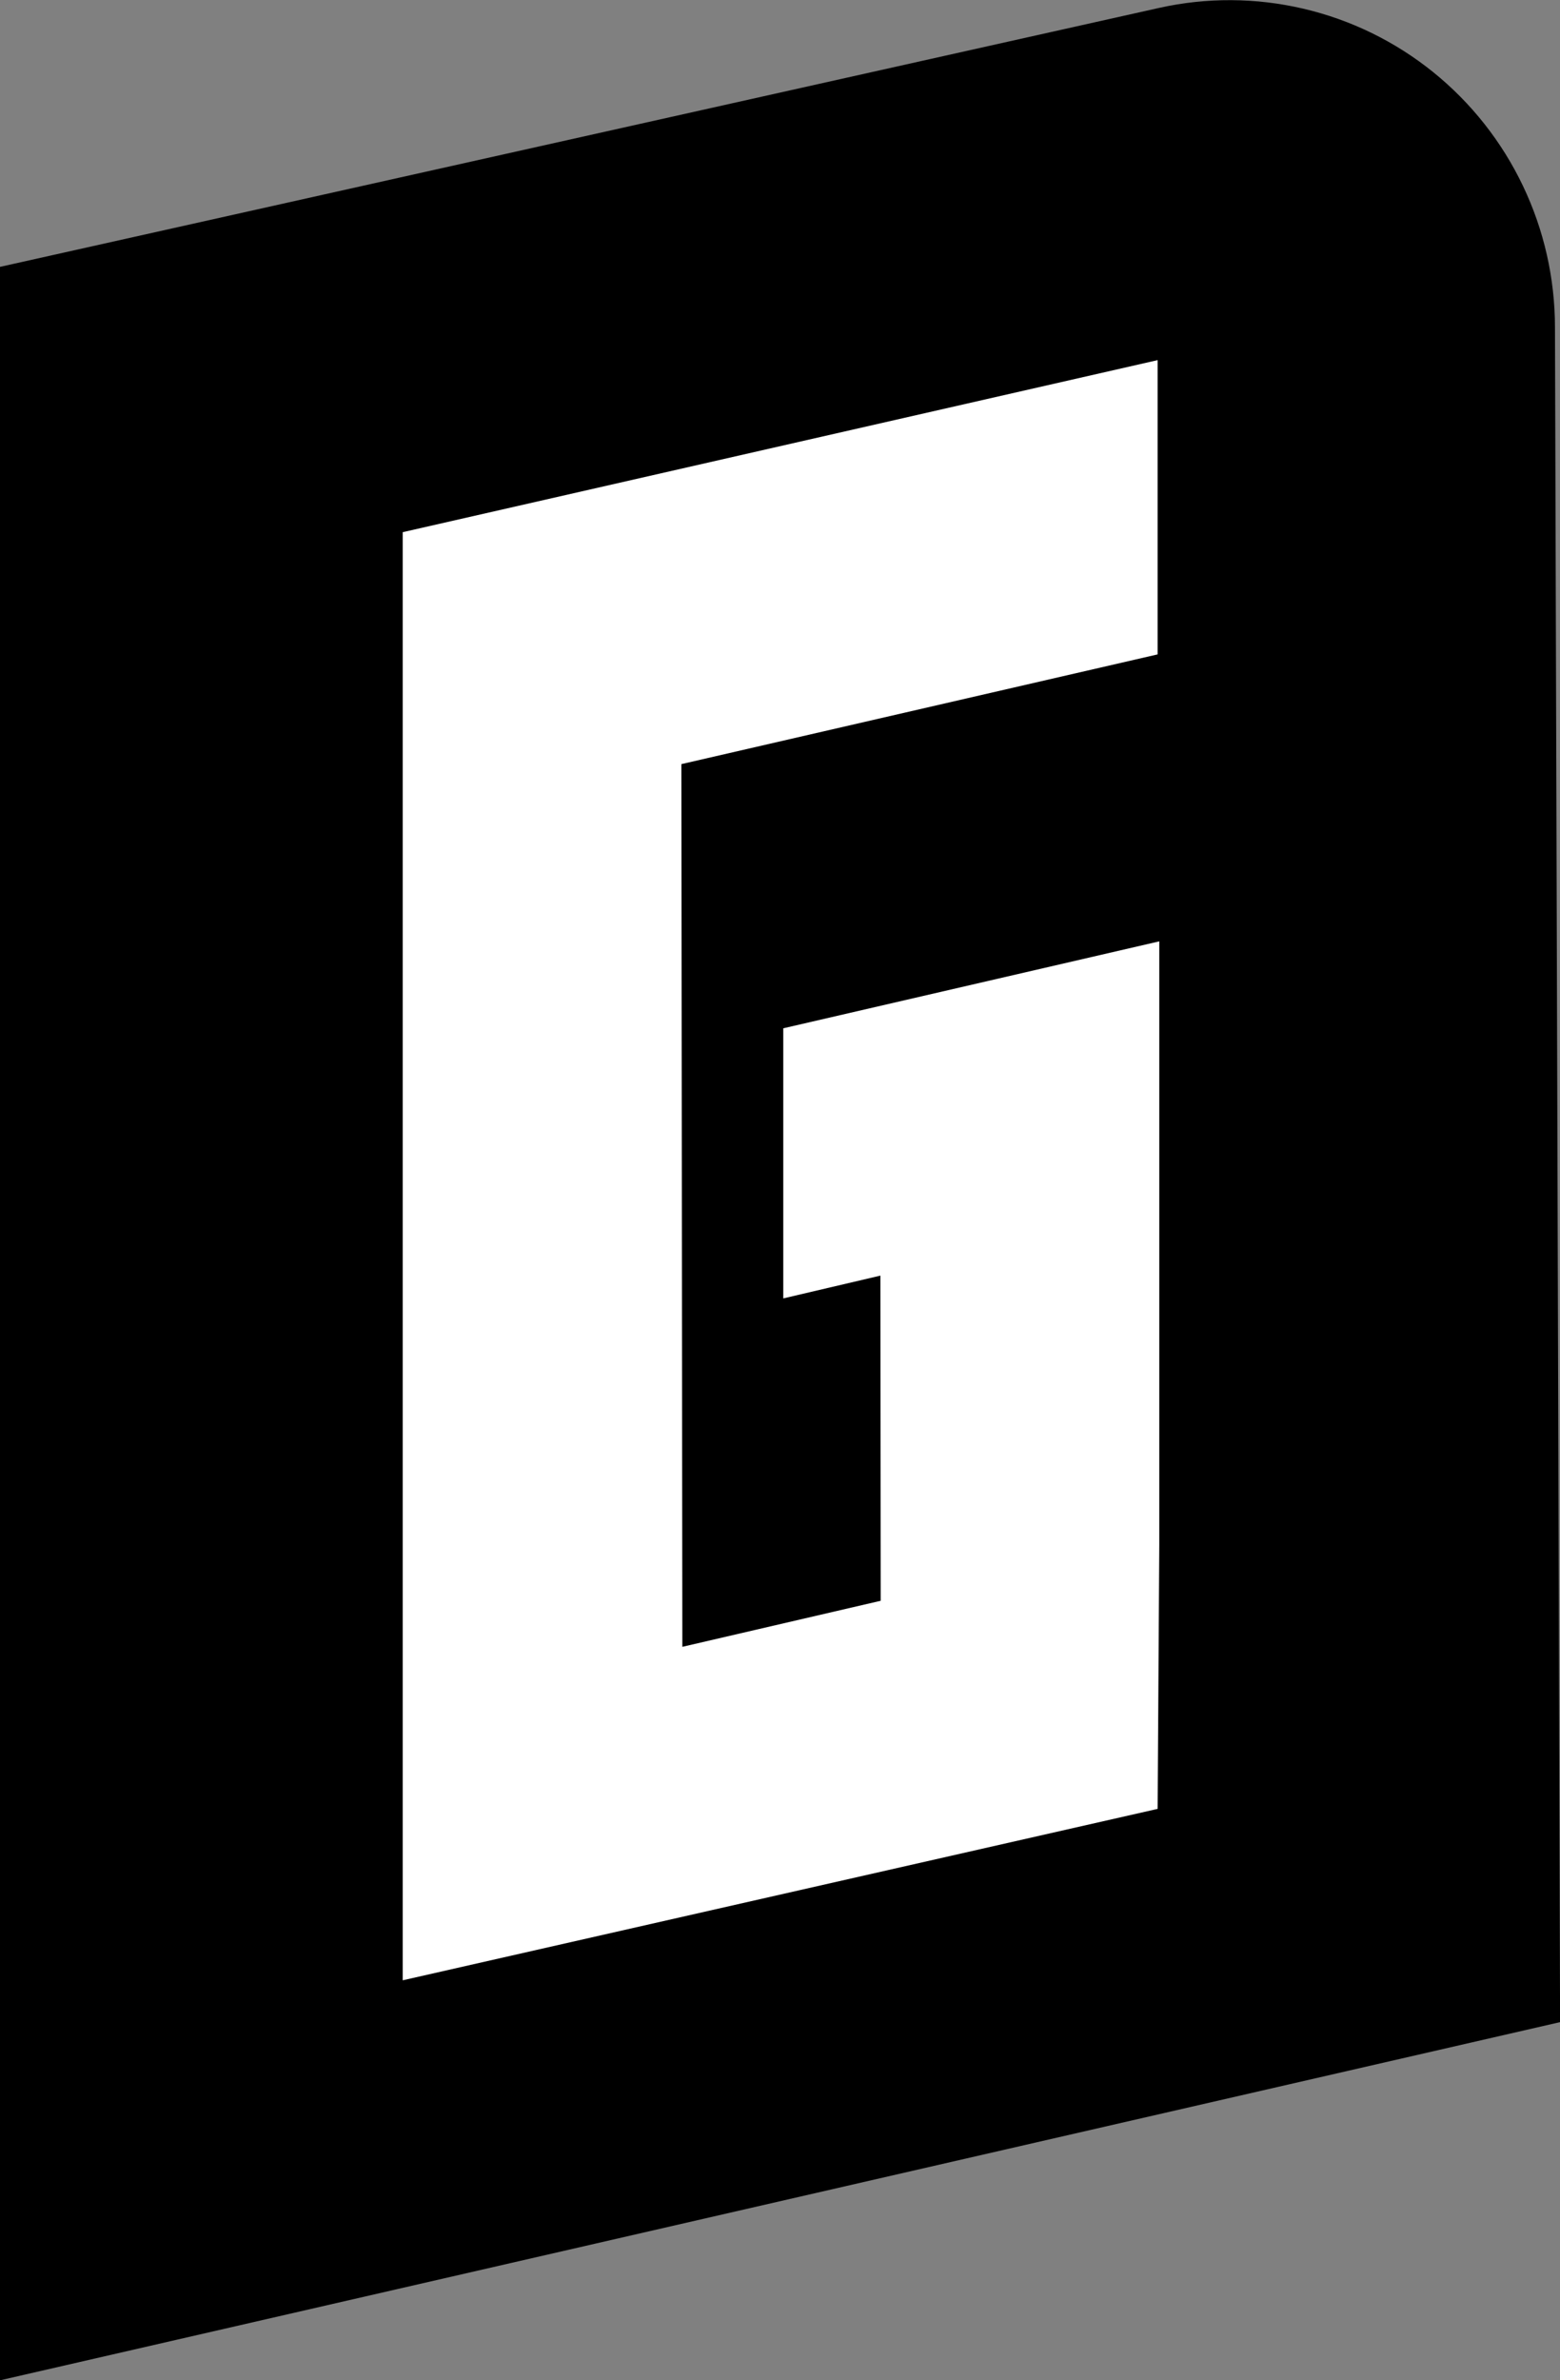 <svg width="40" height="61" viewBox="0 0 40 61" fill="none" xmlns="http://www.w3.org/2000/svg">
<rect x="0" y="0" width="40" height="61" fill="#808080" stroke="none"/>
<g clip-path="url(#clip0_828_5538)">
<path d="M0 6.839L29.719 0.203C30.939 -0.069 32.204 -0.062 33.42 0.223C34.637 0.507 35.775 1.063 36.749 1.849C37.724 2.636 38.51 3.632 39.05 4.764C39.591 5.897 39.871 7.137 39.871 8.393L40.002 51.821L0 61V6.839Z" fill="black"/>
<path d="M20.084 33.274L22.574 32.69L22.582 41.023L17.496 42.203L17.471 19.582L29.683 16.77V9.229L10.326 13.638V50.749L29.683 46.356L29.725 39.599V34.107V24.124L20.084 26.352V33.274Z" fill="white"/>
</g>
<defs>
<clipPath id="clip0_828_5538">
<rect width="40" height="61" fill="white"/>
</clipPath>
</defs>
</svg>
